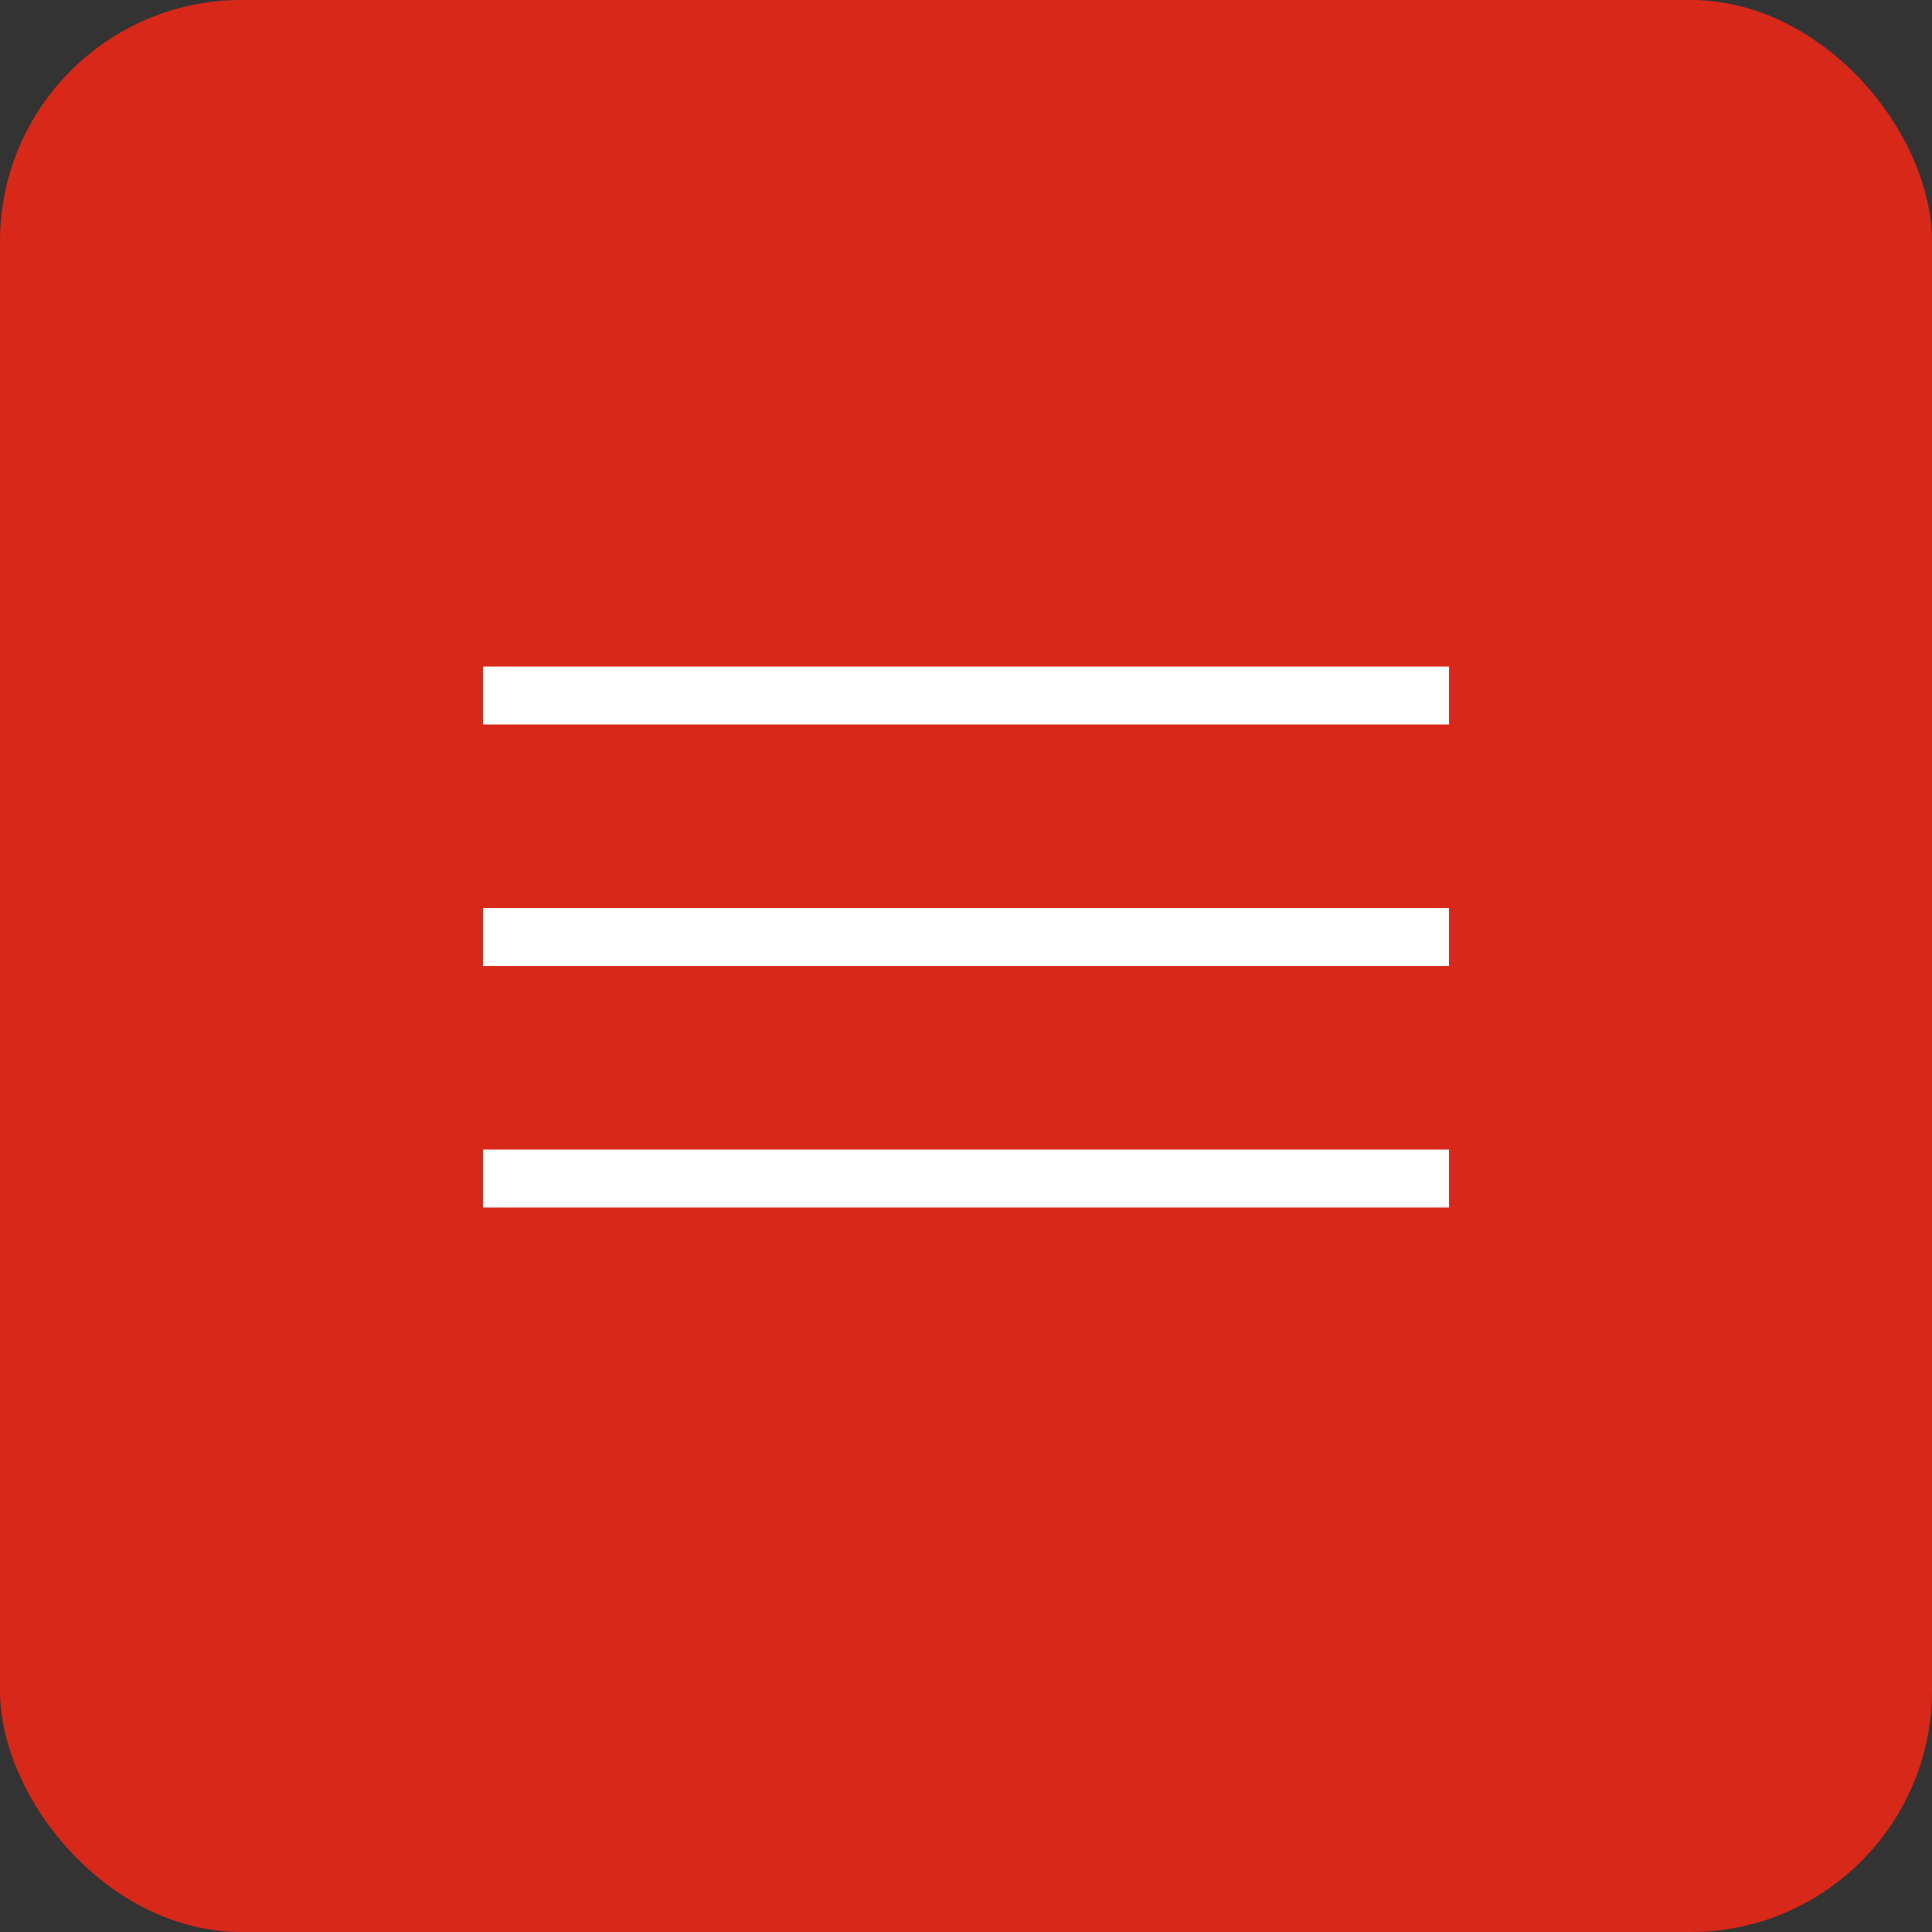 <?xml version="1.0" encoding="UTF-8"?> <svg xmlns="http://www.w3.org/2000/svg" width="40" height="40" viewBox="0 0 40 40" fill="none"><rect x="0" y="0" width="40" height="40" fill="#333333" stroke="none"/><rect width="40" height="40" rx="5" fill="#D82819"></rect><line x1="10" y1="14.4" x2="30" y2="14.4" stroke="white" stroke-width="1.2"></line><line x1="10" y1="19.4" x2="30" y2="19.4" stroke="white" stroke-width="1.2"></line><line x1="10" y1="24.4" x2="30" y2="24.4" stroke="white" stroke-width="1.2"></line></svg> 